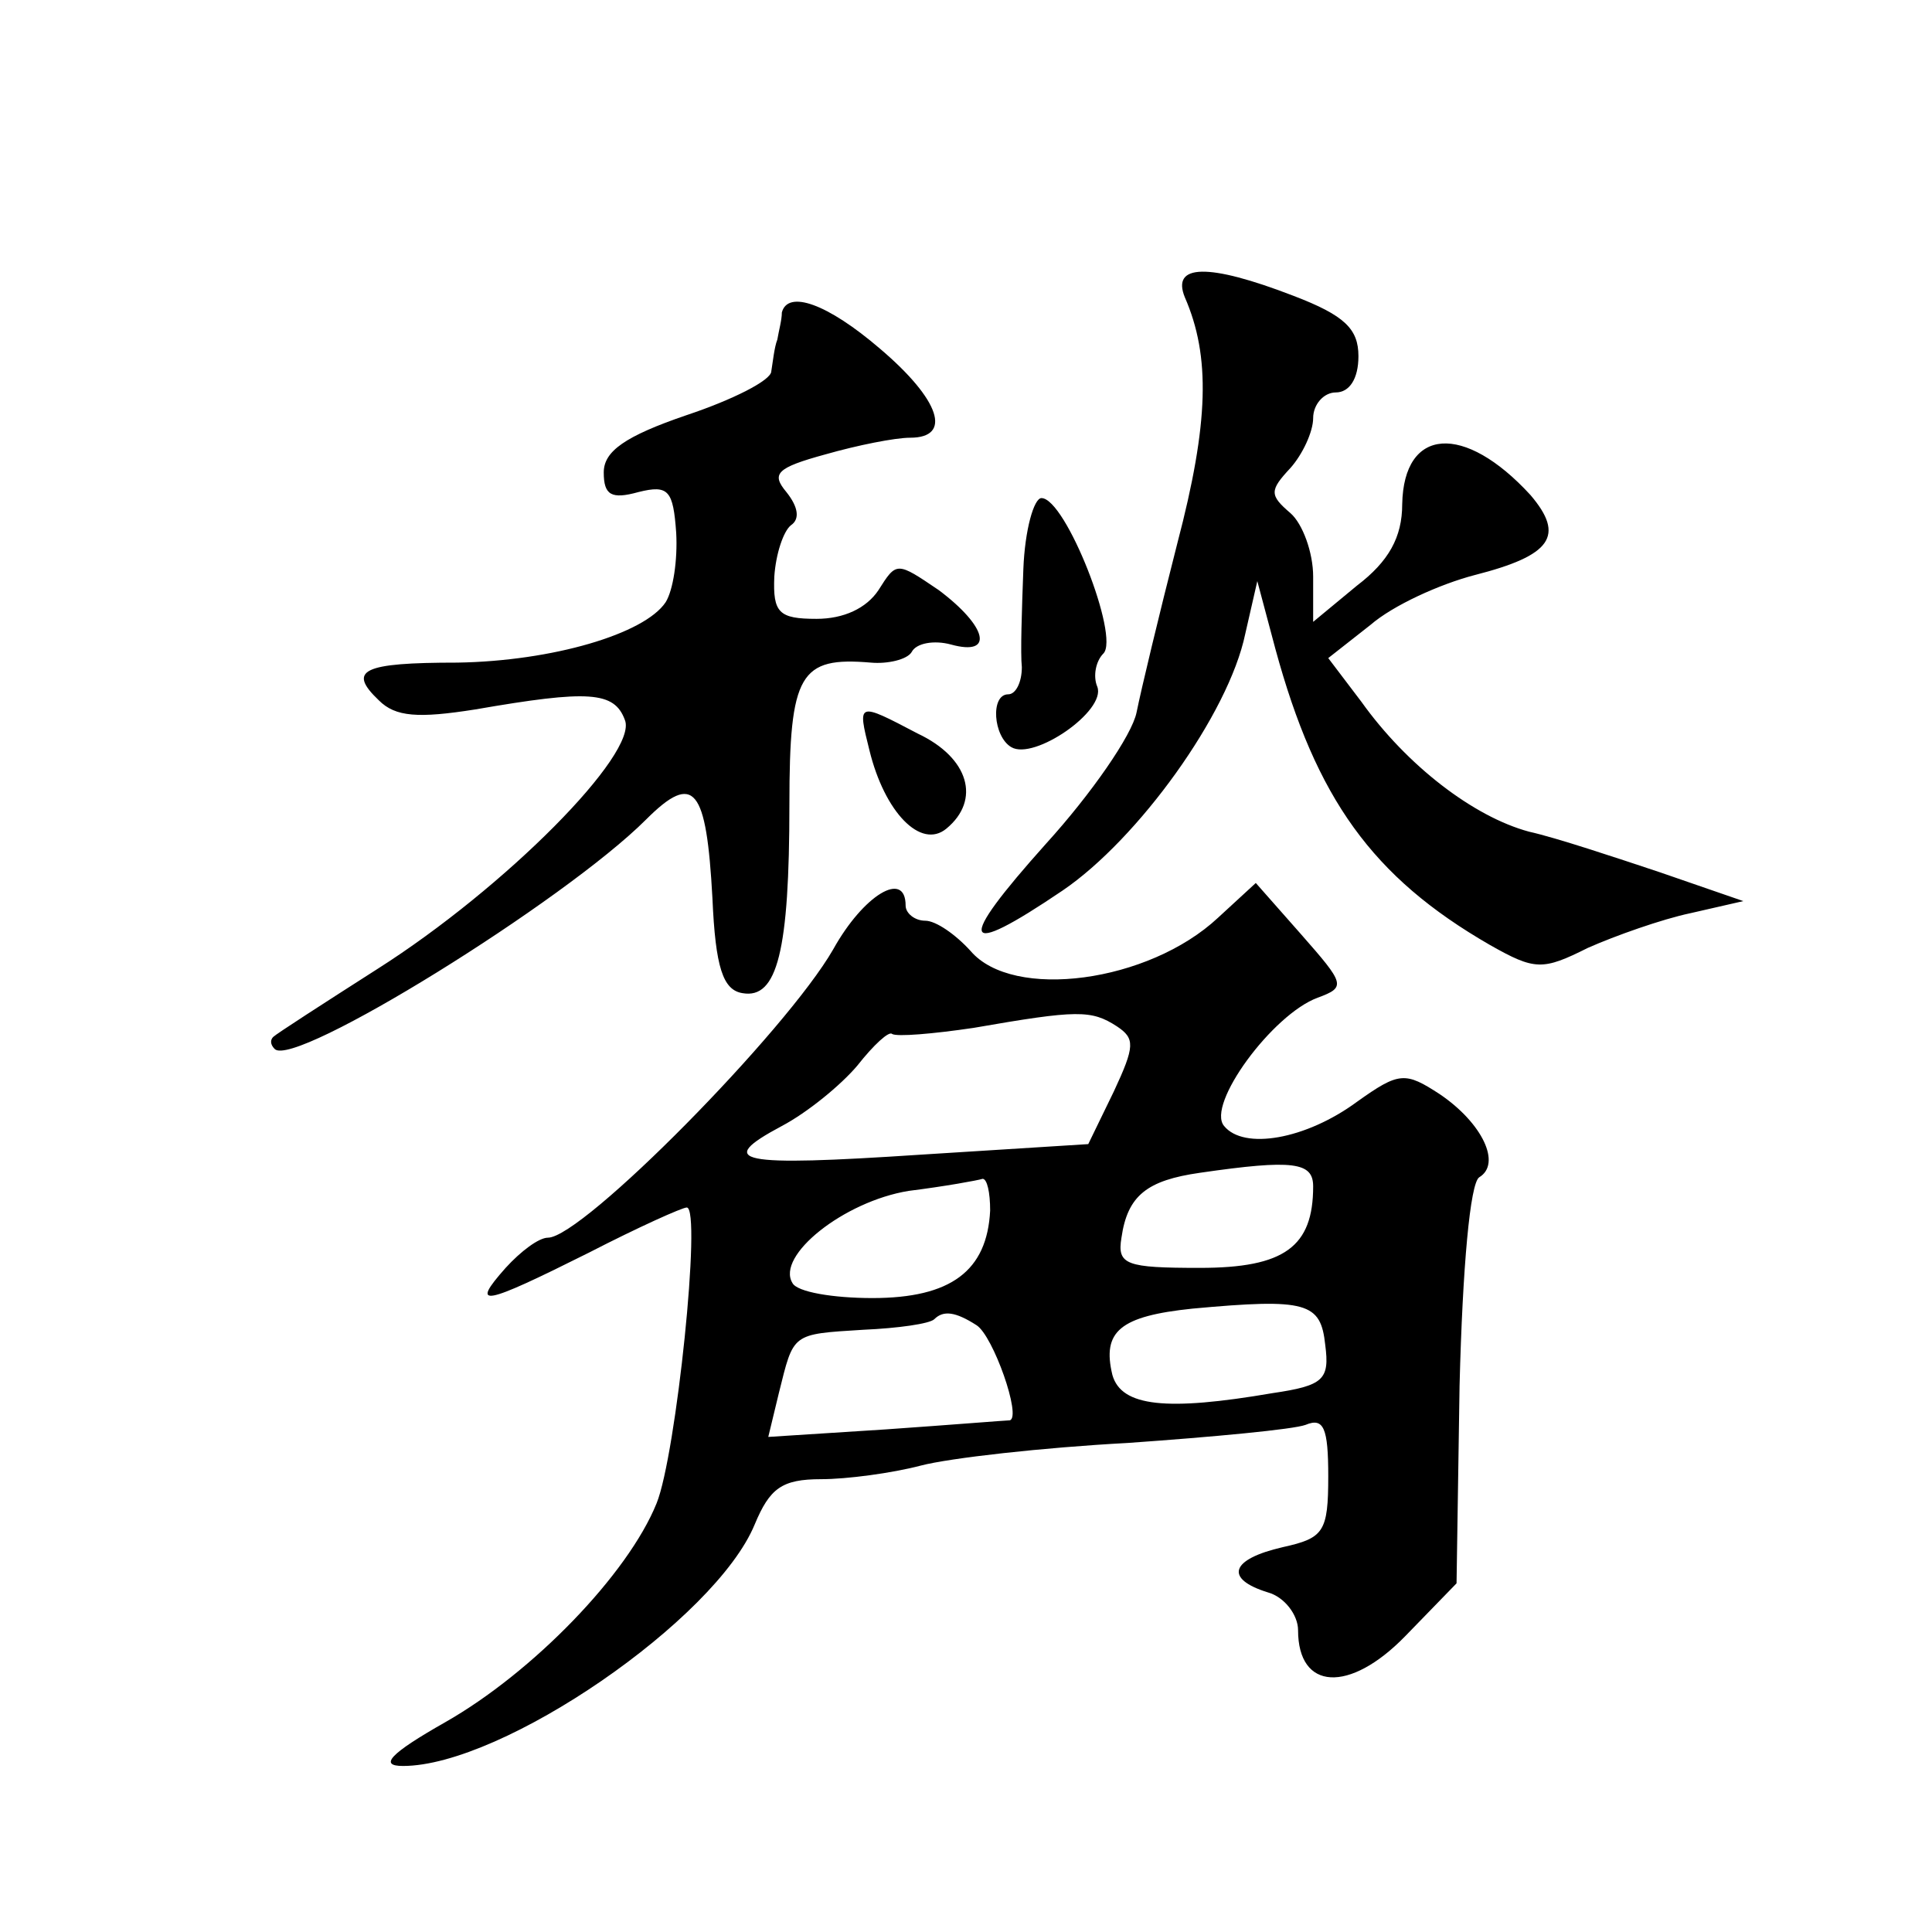 <?xml version="1.0" standalone="no"?>
<!DOCTYPE svg PUBLIC "-//W3C//DTD SVG 20010904//EN"
 "http://www.w3.org/TR/2001/REC-SVG-20010904/DTD/svg10.dtd">
<svg version="1.0" xmlns="http://www.w3.org/2000/svg"
 width="128pt" height="128pt" viewBox="0 0 128 128"
 preserveAspectRatio="xMidYMid meet">
<g transform="translate(0,128) scale(0.1,-0.1)"
fill="#0" stroke="none">
<path d="M785 1083 c17 -39 16 -83 -5 -163 -12 -47 -24 -97 -27 -112 -3 -15 -30
-54 -60 -87 -60 -67 -57 -77 11 -31 50 34 110 117 121 170 l8 35 12 -45 c27 -99
64 -151 142 -196 30 -17 35 -17 65 -2 18 8 49 19 68 23 l35 8 -55 19 c-30 10 -69
23 -87 27 -37 10 -81 44 -111 86 l-22 29 28 22 c15 13 46 27 69 33 51 13 60 26
37 53 -44 48 -84 45 -85 -6 0 -22 -9 -38 -30 -54 l-29 -24 0 30 c0 16 -7 35 -15
42 -14 12 -14 15 0 30 8 9 15 24 15 33 0 9 7 17 15 17 9 0 15 9 15 24 0 18 -9 27
-43 40 -57 22 -81 21 -72 -1z M518 1073 c0 -5 -2 -12 -3 -18 -2 -5 -3 -15 -4 -21
0 -6 -26 -19 -56 -29 -41 -14 -55 -24 -55 -38 0 -15 5 -18 23 -13 20 5 23 1 25
-27 1 -18 -2 -38 -7 -46 -14 -21 -75 -39 -138 -40 -63 0 -73 -5 -52 -25 11 -11
26 -12 64 -6 75 13 92 12 99 -7 9 -22 -79 -111 -164 -165 -36 -23 -67 -43 -69 -45
-2 -2 -2 -5 1 -8 13 -13 192 98 246 152 32 32 40 21 44 -52 2 -46 7 -61 20 -63
23 -4 31 28 31 125 0 87 7 98 54 94 11 -1 24 2 27 7 3 6 15 8 26 5 29 -8 24 12
-8 36 -28 19 -28 19 -40 0 -8 -12 -23 -19 -41 -19 -25 0 -29 4 -28 28 1 15 6 30
11 34 6 4 5 12 -3 22 -10 12 -7 16 26 25 21 6 46 11 56 11 28 0 20 25 -20 59 -35
30 -61 39 -65 24z M678 903 c-1 -27 -2 -56 -1 -65 0 -10 -4 -18 -9 -18 -12 0 -10
-28 2 -35 15 -9 63 24 57 40 -3 7 -1 17 4 22 11 11 -25 103 -41 103 -5 0 -11 -21
-12 -47z M576 783 c10 -41 34 -66 51 -52 23 19 15 47 -19 63 -40 21 -40 21 -32
-11z M552 651 c-31 -54 -166 -191 -189 -191 -6 0 -18 -9 -28 -20 -24 -27 -15 -25
55 10 33 17 62 30 65 30 10 0 -7 -164 -20 -196 -19 -47 -82 -112 -140 -145 -37
-21 -44 -29 -28 -29 66 0 207 97 233 160 10 24 18 30 44 30 17 0 47 4 66 9 19 5
81 12 137 15 57 4 110 9 118 12 12 5 15 -2 15 -34 0 -37 -3 -41 -30 -47 -35 -8
-39 -21 -10 -30 11 -3 20 -15 20 -25 0 -40 34 -42 71 -4 l34 35 2 131 c2 79 7 134
13 138 15 9 2 36 -26 55 -23 15 -27 15 -55 -5 -34 -25 -75 -32 -88 -16 -12 14 32
74 62 85 19 7 18 9 -11 42 l-30 34 -25 -23 c-46 -43 -136 -55 -164 -22 -10 11 -23
20 -30 20 -7 0 -13 5 -13 10 0 24 -28 7 -48 -29z m188 -51 c12 -8 12 -13 -2 -43
l-17 -35 -111 -7 c-121 -8 -137 -5 -92 19 17 9 39 27 50 40 11 14 21 23 23 21 3
-2 27 0 54 4 69 12 78 12 95 1z m130 -106 c0 -40 -19 -54 -75 -54 -49 0 -55 2 -52
20 4 28 17 38 52 43 62 9 75 7 75 -9z m-214 -16 c-2 -40 -26 -58 -78 -58 -26 0
-50 4 -53 10 -11 18 34 54 77 61 24 3 46 7 49 8 3 0 5 -9 5 -21z m222 -89 c3 -23
-1 -27 -35 -32 -70 -12 -100 -9 -106 12 -7 29 5 39 53 44 76 7 85 4 88 -24z m-231
13 c11 -7 30 -61 22 -63 -2 0 -39 -3 -82 -6 l-78 -5 7 29 c10 40 8 39 56 42 23
1 44 4 47 7 6 6 14 5 28 -4z"/>
</g>
</svg>
